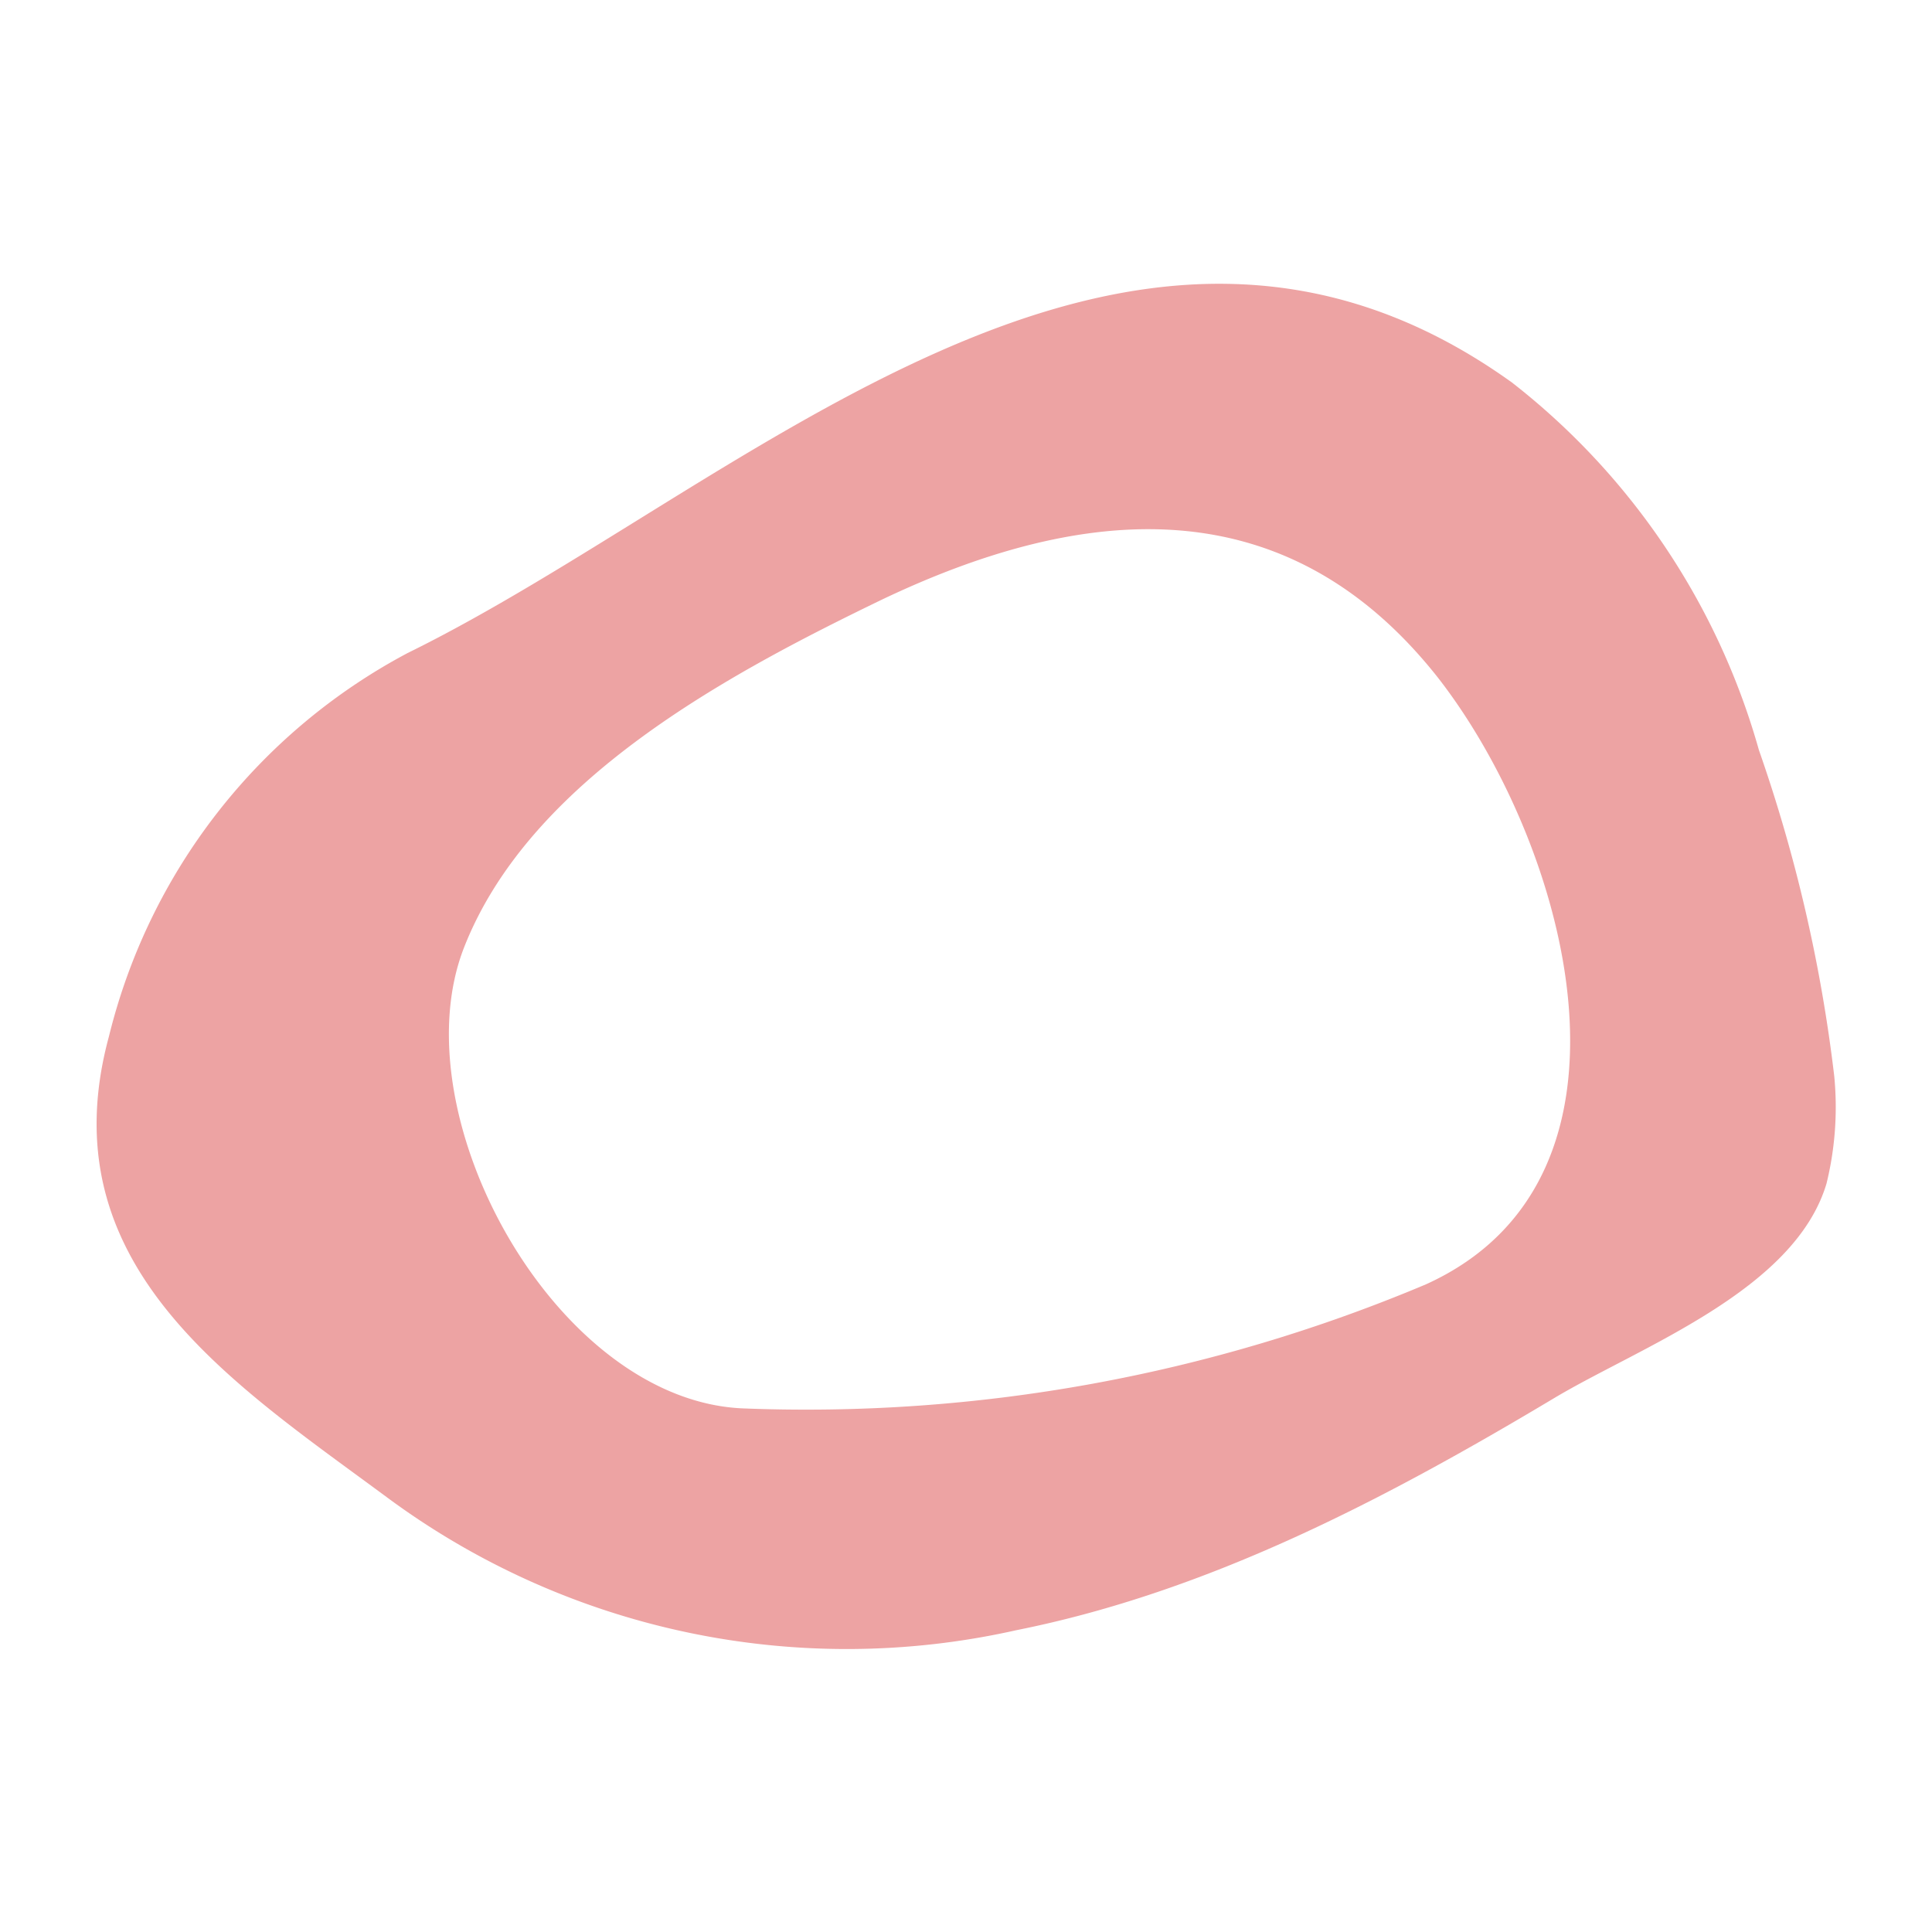 <?xml version="1.0" encoding="UTF-8"?> <svg xmlns="http://www.w3.org/2000/svg" id="Capa_1" data-name="Capa 1" viewBox="0 0 50 50"><defs><style>.cls-1{fill:#eda3a3;}</style></defs><path class="cls-1" d="M47.47,27.85a39.62,39.62,0,0,0-1.95-8.44A18.36,18.36,0,0,0,39.13,9.9c-10.07-7.23-19.91,2.74-28.58,7a15.38,15.38,0,0,0-7.73,9.92C1.21,32.74,6,35.78,10,38.74a20,20,0,0,0,16.3,3.45c5-1,9.56-3.4,13.91-6,2.22-1.33,6.23-2.78,7.06-5.56A8.3,8.3,0,0,0,47.47,27.85ZM36.9,33.24a41.29,41.29,0,0,1-17.65,3.21c-4.86-.18-8.94-7.59-7.24-11.93s6.82-7.07,10.81-9c5.16-2.46,10.42-3,14.38,2C40.54,21.79,43,30.48,36.9,33.24Z"></path></svg> 